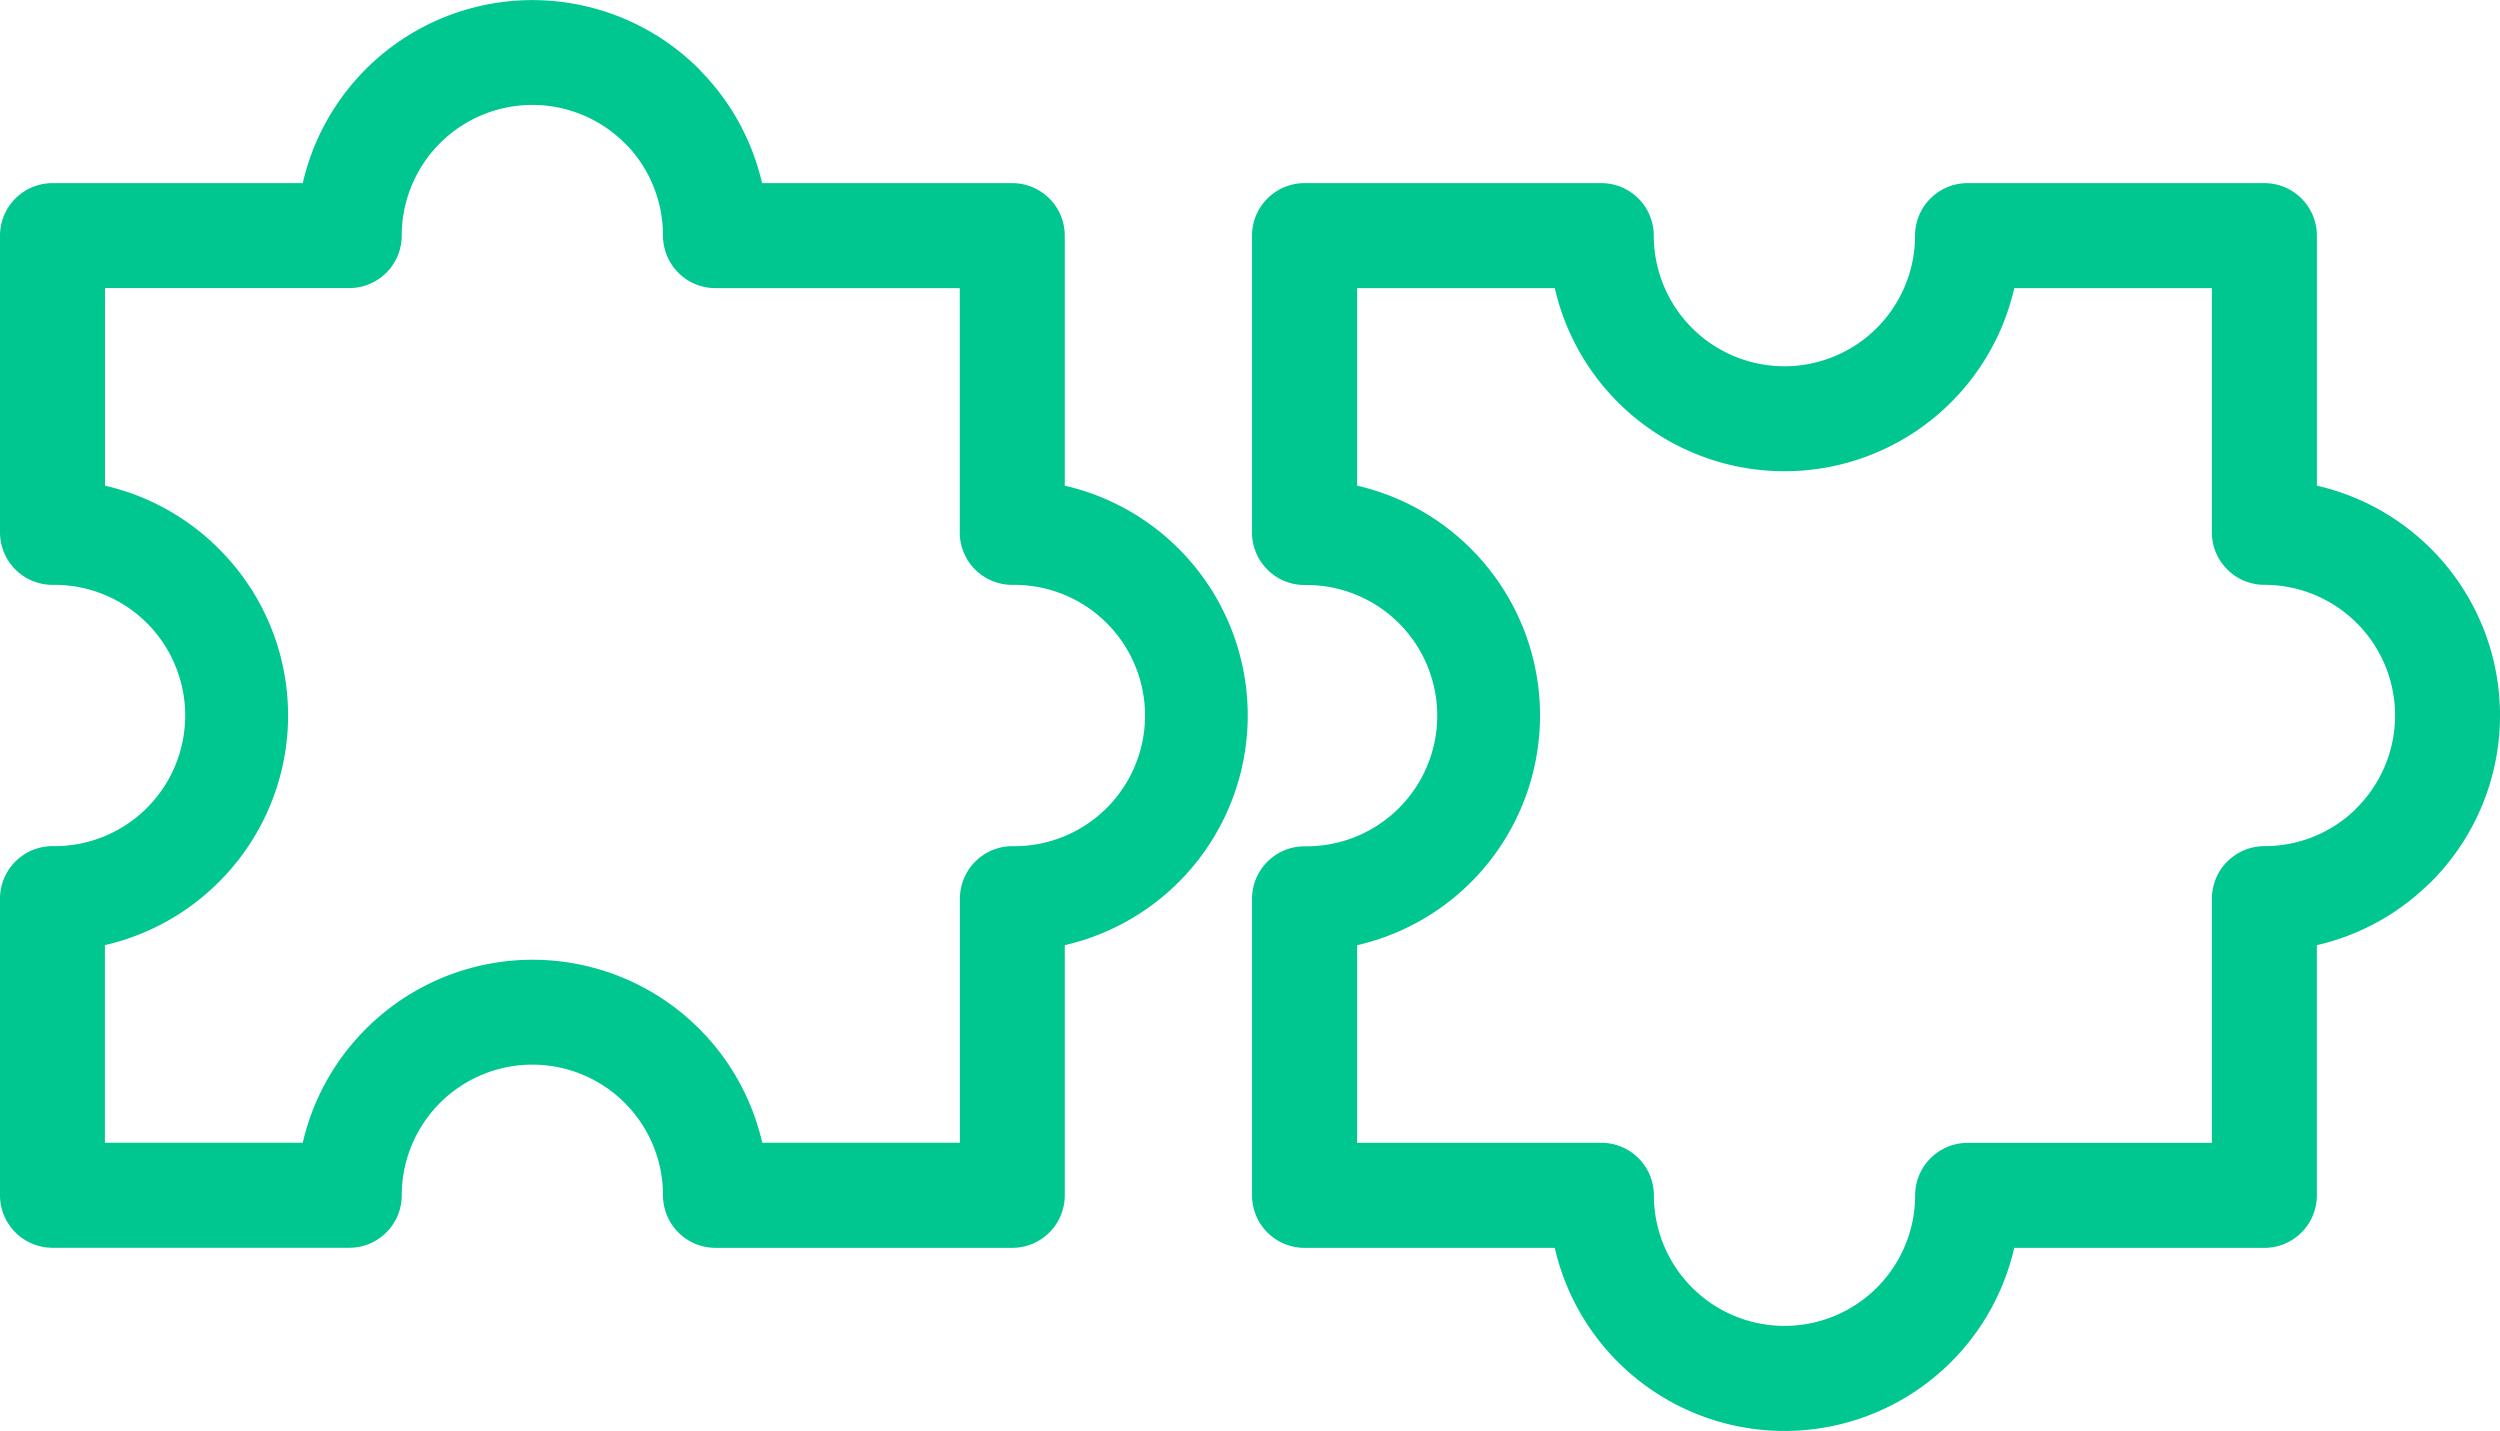 <svg data-name="Group 248" xmlns="http://www.w3.org/2000/svg" width="79.271" height="45.375" viewBox="0 0 79.271 45.375">
    <defs>
        <clipPath id="7xvc3dwrra">
            <path data-name="Rectangle 138" style="fill:#00c690" d="M0 0h79.271v45.375H0z"/>
        </clipPath>
    </defs>
    <g data-name="Group 235" style="clip-path:url(#7xvc3dwrra)">
        <path data-name="Path 111" d="M71.8 39.568h-7.932a7.473 7.473 0 0 1-14.569 0h-7.93A1.665 1.665 0 0 1 39.7 37.9v-9.4a1.665 1.665 0 0 1 1.665-1.665 4.143 4.143 0 1 0 0-8.285 1.665 1.665 0 0 1-1.665-1.669V7.472a1.665 1.665 0 0 1 1.665-1.665h9.409a1.665 1.665 0 0 1 1.665 1.665 4.142 4.142 0 1 0 8.284 0 1.665 1.665 0 0 1 1.665-1.665H71.8a1.665 1.665 0 0 1 1.665 1.665V15.4a7.472 7.472 0 0 1 3.617 12.568l-.1.091a7.459 7.459 0 0 1-3.518 1.91V37.9a1.665 1.665 0 0 1-1.664 1.668zM33.762 7.471V15.4a7.474 7.474 0 0 1 0 14.569V37.9a1.665 1.665 0 0 1-1.662 1.667h-9.412a1.665 1.665 0 0 1-1.665-1.667 4.142 4.142 0 1 0-8.284 0 1.665 1.665 0 0 1-1.665 1.665H1.665A1.665 1.665 0 0 1 0 37.9v-9.406a1.665 1.665 0 0 1 1.665-1.664 4.143 4.143 0 1 0 0-8.285A1.665 1.665 0 0 1 0 16.88V7.471a1.665 1.665 0 0 1 1.665-1.664H9.6a7.472 7.472 0 0 1 12.563-3.619l.091.1a7.466 7.466 0 0 1 1.91 3.519H32.1a1.665 1.665 0 0 1 1.662 1.664zm-3.329 9.409V9.136h-7.746a1.665 1.665 0 0 1-1.665-1.665 4.147 4.147 0 0 0-1.141-2.865l-.071-.066a4.143 4.143 0 0 0-7.072 2.93 1.665 1.665 0 0 1-1.665 1.665H3.329V15.4a7.47 7.47 0 0 1 3.609 2l.009.009a7.453 7.453 0 0 1 0 10.55l-.009.009a7.46 7.46 0 0 1-3.612 2v6.267H9.6a7.467 7.467 0 0 1 2-3.608l.009-.009a7.47 7.47 0 0 1 12.561 3.617h6.267V28.5a1.665 1.665 0 0 1 1.663-1.669 4.143 4.143 0 1 0 0-8.285 1.665 1.665 0 0 1-1.668-1.665zM62.39 36.239h7.746v-7.745A1.665 1.665 0 0 1 71.8 26.83a4.126 4.126 0 0 0 2.861-1.14l.069-.073a4.143 4.143 0 0 0-2.93-7.073 1.665 1.665 0 0 1-1.665-1.665V9.137h-6.266a7.473 7.473 0 0 1-14.569 0h-6.267V15.4a7.467 7.467 0 0 1 3.608 2l.009.009a7.474 7.474 0 0 1-3.617 12.562v6.266h7.744a1.665 1.665 0 0 1 1.665 1.663 4.142 4.142 0 1 0 8.284 0 1.665 1.665 0 0 1 1.664-1.661z" style="fill:#00c690"/>
    </g>
</svg>
